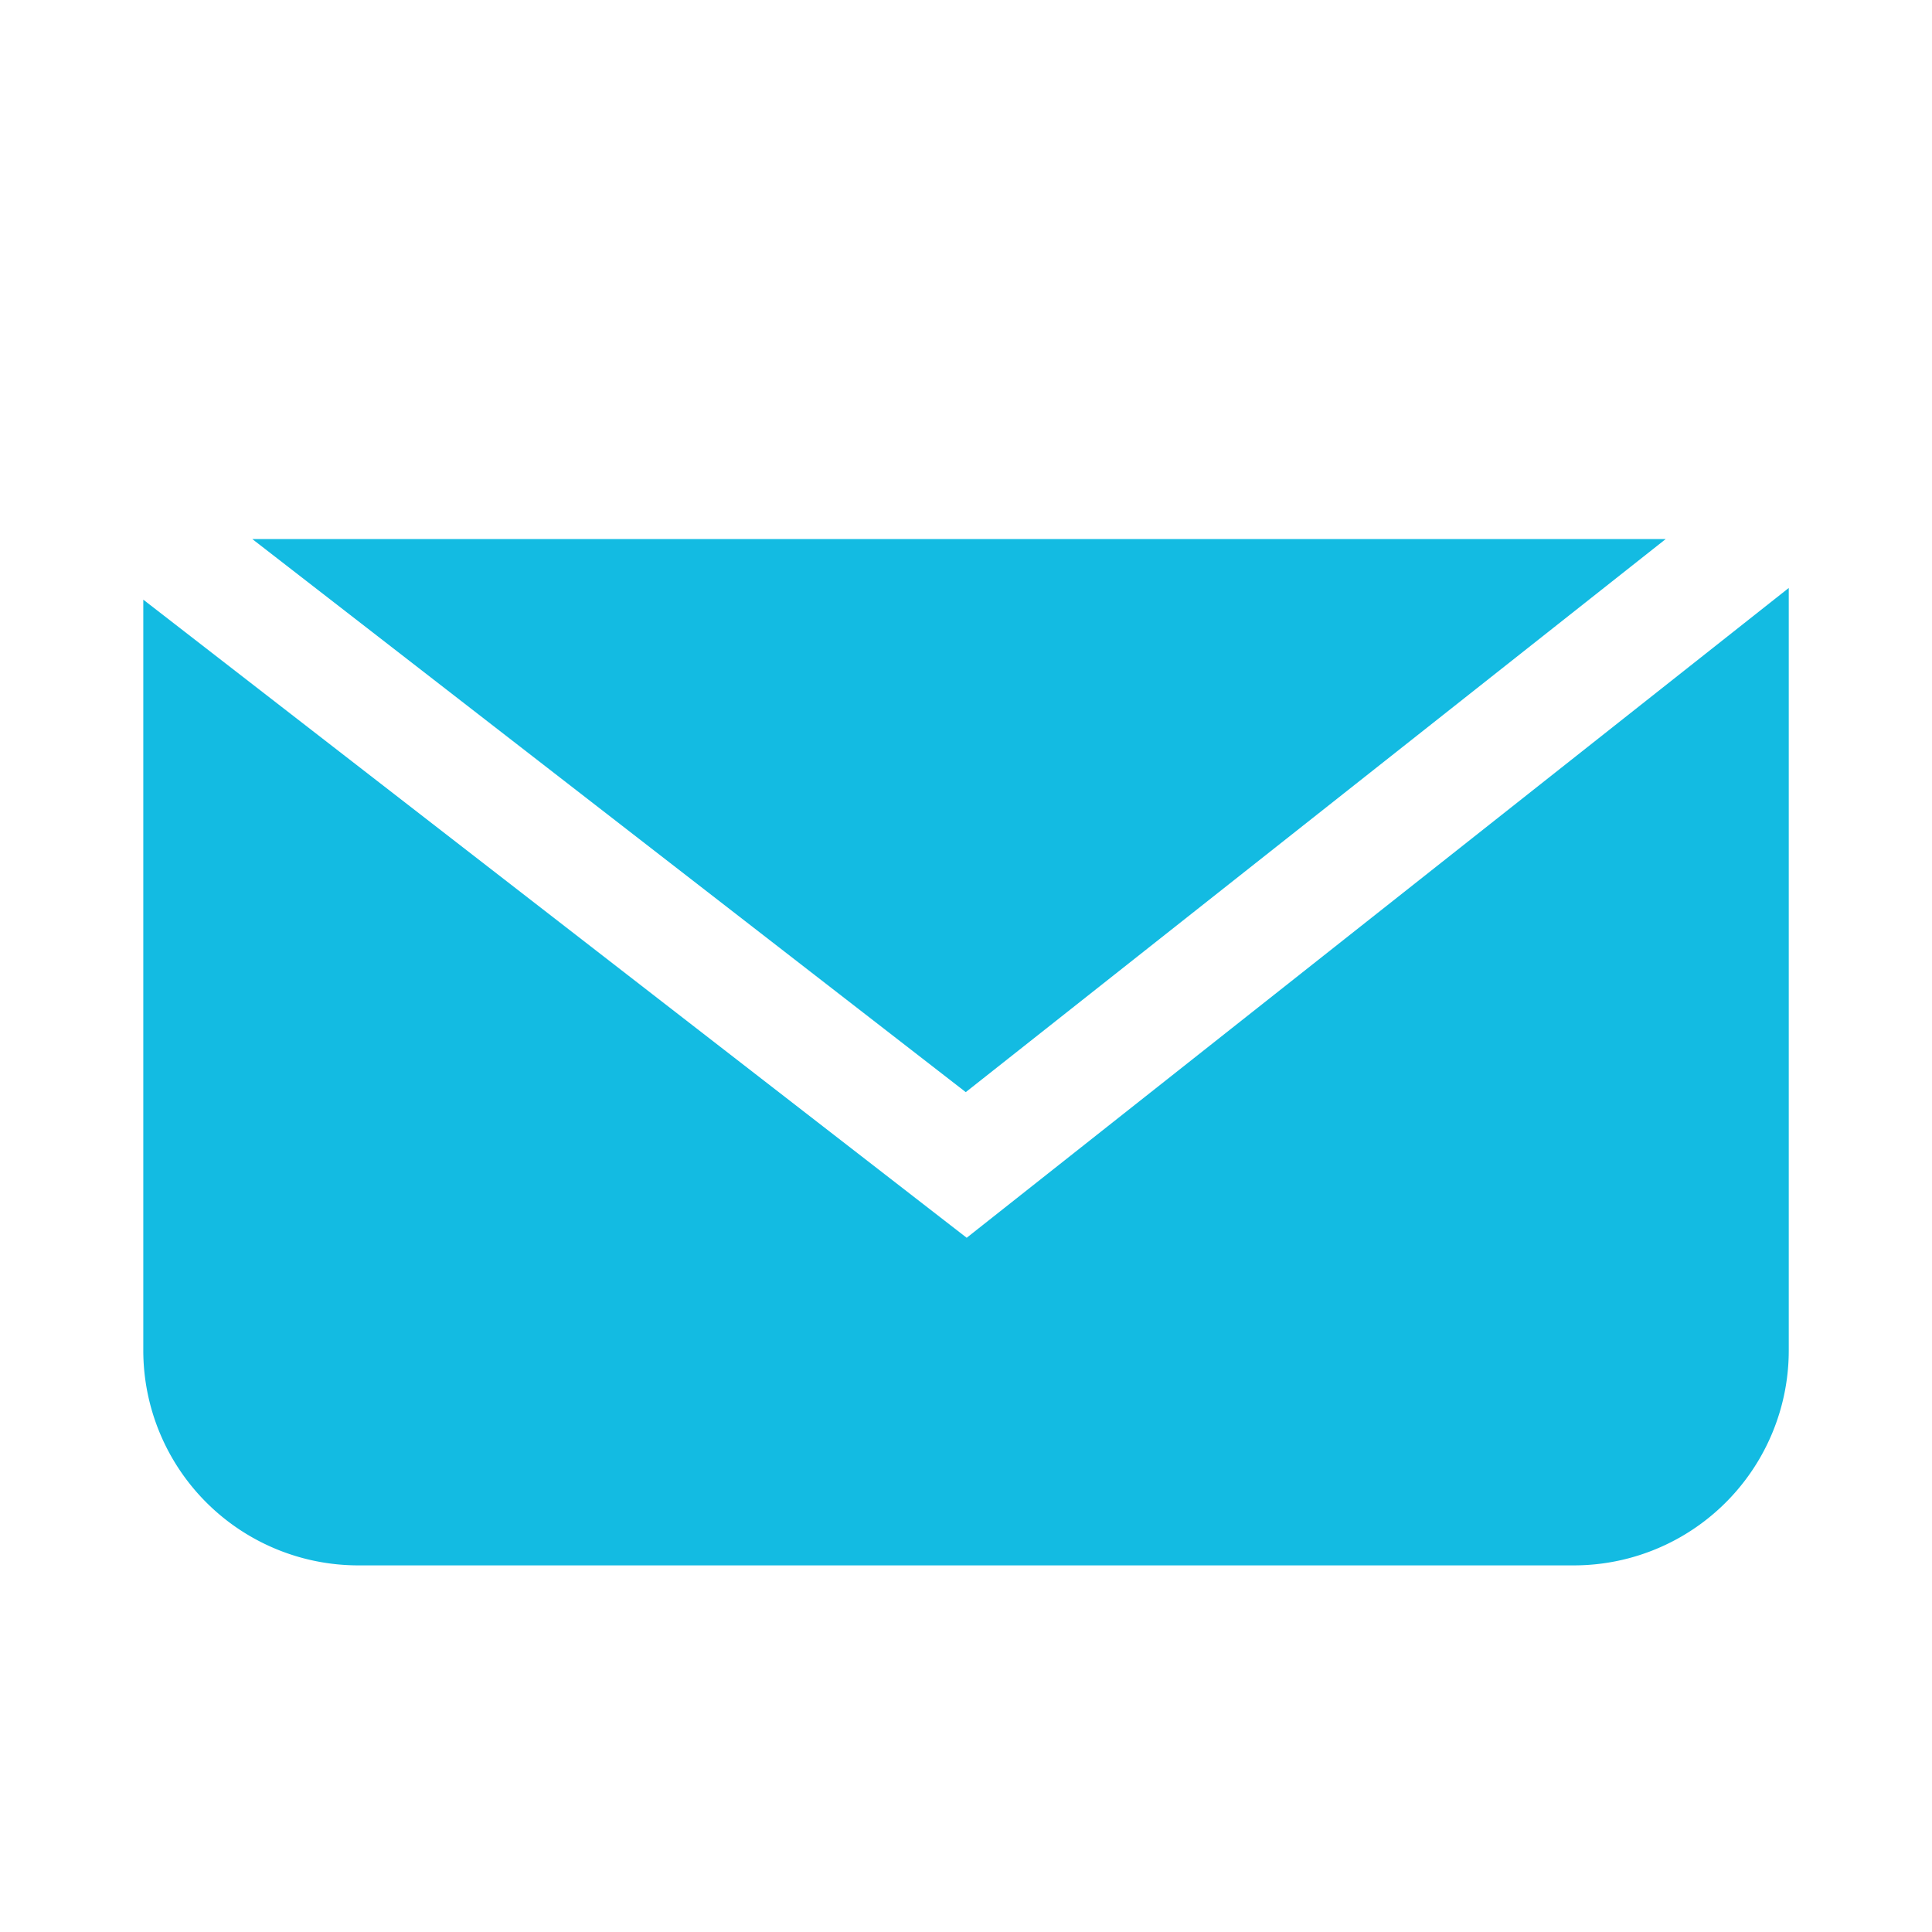 <svg id="mailk_footer" xmlns="http://www.w3.org/2000/svg" width="42" height="42" viewBox="0 0 42 42">
  <rect id="Rectángulo_95" data-name="Rectángulo 95" width="42" height="42" fill="#fff" opacity="0"/>
  <g id="Grupo_79" data-name="Grupo 79" transform="translate(3.115 11.719)">
    <path id="Trazado_74" data-name="Trazado 74" d="M948.893,965.652l-15.511-12.024H964.11Z" transform="translate(-931.013 -953.629)" fill="#13bbe2"/>
    <path id="Trazado_75" data-name="Trazado 75" d="M965.589,955.228v16.579a4.672,4.672,0,0,1-4.675,4.669H934.493a4.675,4.675,0,0,1-4.675-4.669V955.482l17.9,13.872Z" transform="translate(-929.818 -954.165)" fill="#13bbe2"/>
  </g>
</svg>
